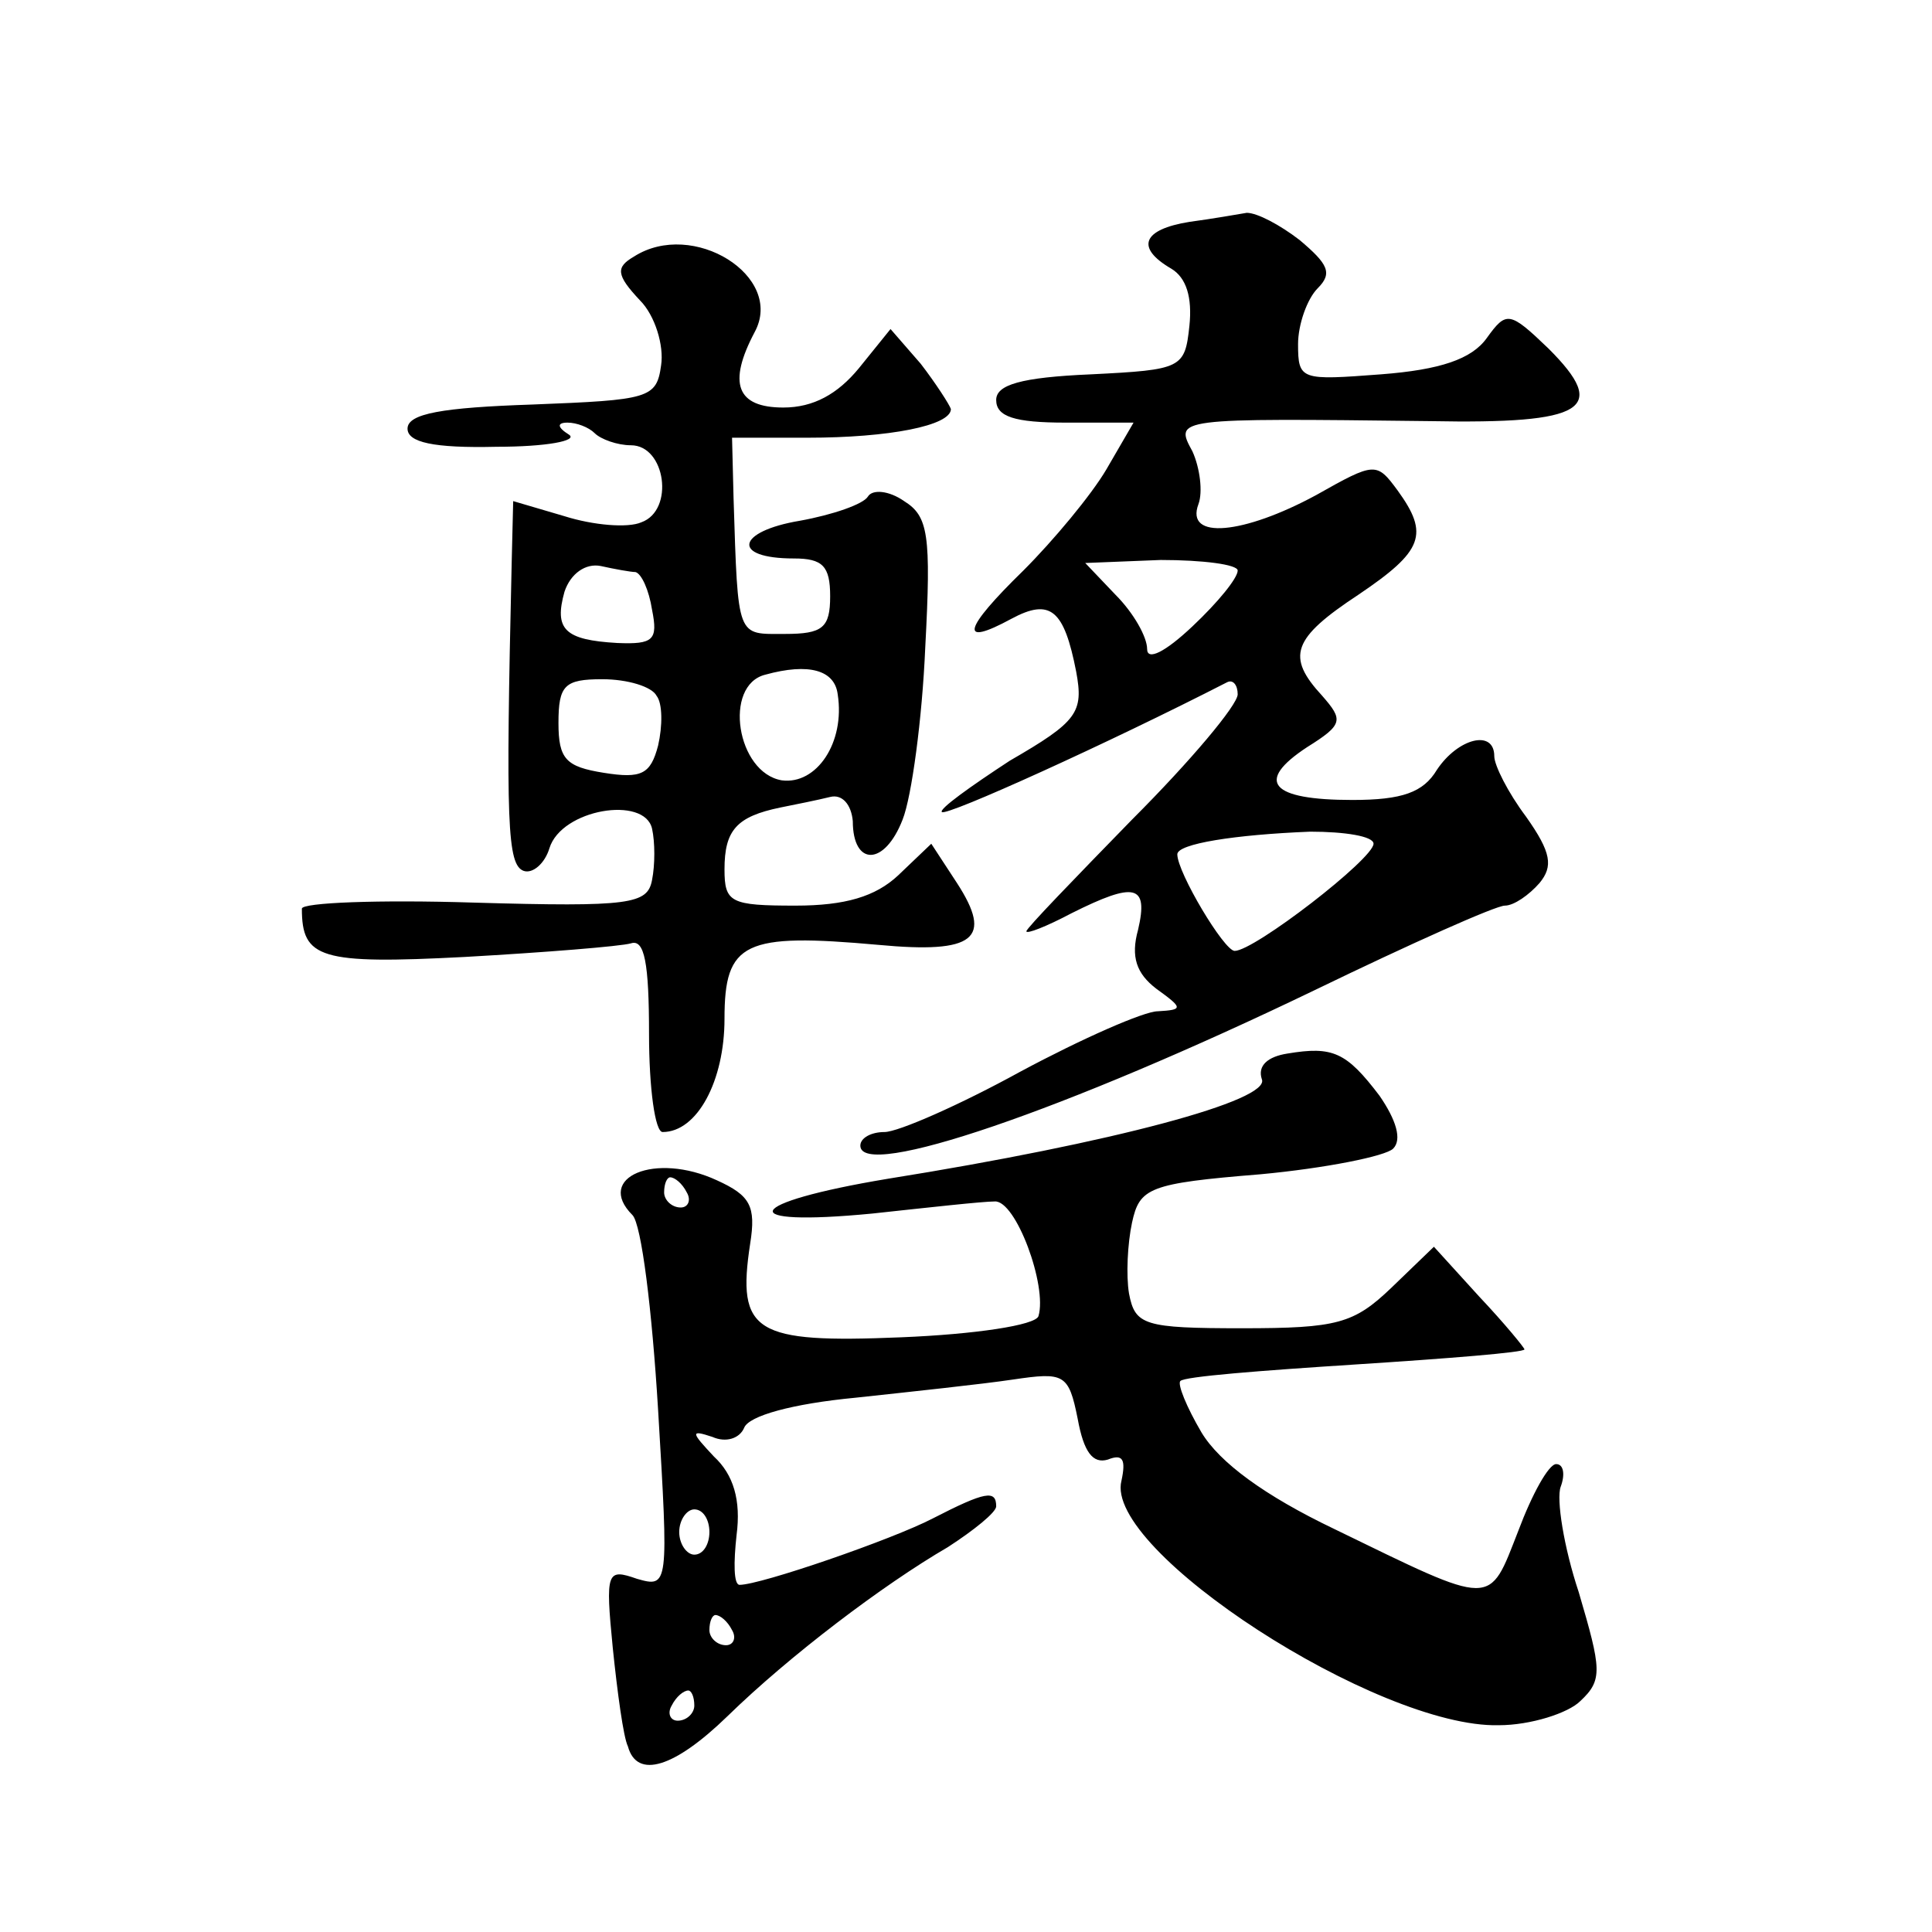 <?xml version="1.0" standalone="no"?>
<!DOCTYPE svg PUBLIC "-//W3C//DTD SVG 20010904//EN"
 "http://www.w3.org/TR/2001/REC-SVG-20010904/DTD/svg10.dtd">
<svg version="1.0" xmlns="http://www.w3.org/2000/svg"
 width="128pt" height="128pt" viewBox="0 0 128 128"
 preserveAspectRatio="xMidYMid meet">
<g transform="translate(0,128) scale(0.1,-0.1)"
fill="#0" stroke="none">
<path d="M788 1133 c-31 -5 -36 -17 -12 -31 10 -6 14 -19 12 -38 -3 -28 -5 -29
-65 -32 -47 -2 -63 -7 -63 -17 0 -11 12 -15 46 -15 l45 0 -18 -31 c-10 -17 -35
-47 -55 -67 -40 -39 -43 -51 -8 -32 26 14 35 6 43 -35 5 -27 1 -33 -44 -59 -26
-17 -47 -32 -45 -34 3 -3 111 46 189 86 4 2 7 -2 7 -8 0 -7 -31 -44 -70 -83 -38
-39 -70 -72 -70 -74 0 -2 13 3 30 12 42 21 51 19 44 -11 -5 -18 -1 -29 12 -39 18
-13 18 -14 1 -15 -9 0 -50 -18 -91 -40 -40 -22 -81 -40 -90 -40 -9 0 -16 -4 -16
-9 0 -23 135 23 301 103 64 31 120 56 126 56 6 0 16 7 23 15 9 11 8 20 -9 44 -12
16 -21 34 -21 40 0 18 -24 12 -38 -9 -9 -15 -23 -20 -56 -20 -54 0 -65 12 -30 35
24 15 24 18 10 34 -24 26 -20 38 24 67 43 29 47 40 26 69 -14 19 -15 19 -54 -3
-48 -26 -87 -30 -78 -6 3 8 1 24 -4 35 -12 22 -12 22 157 20 104 -2 119 8 79 48
-26 25 -28 25 -41 7 -10 -14 -31 -21 -70 -24 -53 -4 -55 -4 -55 20 0 13 6 30 13
37 10 10 7 16 -12 32 -13 10 -28 18 -35 18 -6 -1 -23 -4 -38 -6z m32 -231 c0 -5
-13 -21 -30 -37 -18 -17 -30 -23 -30 -15 0 8 -9 24 -21 36 l-20 21 50 2 c28 0 51
-3 51 -7z m90 -181 c0 -10 -79 -71 -92 -71 -7 0 -38 52 -38 64 0 7 38 13 88 15
23 0 42 -3 42 -8z M420 1110 c-12 -7 -12 -12 4 -29 10 -10 16 -30 14 -43 -3 -22
-8 -23 -85 -26 -60 -2 -83 -6 -83 -16 0 -9 17 -13 59 -12 33 0 54 4 48 8 -8 5 -8
8 -1 8 6 0 14 -3 18 -7 4 -4 15 -8 24 -8 23 0 29 -43 7 -51 -9 -4 -32 -2 -51 4
l-34 10 -1 -41 c-4 -173 -3 -200 8 -204 6 -2 14 5 17 15 8 26 63 35 68 13 2 -9
2 -24 0 -34 -3 -16 -14 -18 -118 -15 -63 2 -114 0 -114 -4 0 -33 12 -37 108 -32
53 3 103 7 110 9 9 3 12 -13 12 -60 0 -36 4 -65 9 -65 23 0 41 34 41 75 0 51 13
57 102 49 64 -6 76 4 52 41 l-17 26 -22 -21 c-15 -14 -35 -20 -68 -20 -43 0 -47
2 -47 24 0 26 8 35 37 41 10 2 25 5 33 7 8 2 14 -5 15 -16 0 -30 21 -30 33 1 6
15 13 67 15 114 4 75 2 87 -14 97 -10 7 -21 8 -24 3 -3 -5 -23 -12 -45 -16 -42
-7 -46 -25 -4 -25 19 0 24 -5 24 -25 0 -21 -5 -25 -30 -25 -32 0 -31 -4 -34 90
l-1 40 50 0 c54 0 95 8 95 19 -1 3 -10 17 -20 30 l-20 23 -21 -26 c-14 -17 -30
-26 -50 -26 -31 0 -37 16 -19 50 20 37 -41 75 -80 50z m1 -209 c4 -1 9 -12 11 -25
4 -20 1 -23 -23 -22 -35 2 -42 9 -35 34 4 12 14 19 24 17 9 -2 20 -4 23 -4z m134
-81 c5 -32 -14 -60 -37 -57 -30 5 -39 63 -11 70 29 8 46 3 48 -13z m-120 -1 c4
-5 4 -20 1 -33 -5 -19 -11 -22 -36 -18 -25 4 -30 9 -30 33 0 25 4 29 29 29 17 0
33 -5 36 -11z M853 582 c-13 -2 -20 -8 -17 -17 6 -14 -98 -42 -248 -66 -96 -16
-103 -32 -10 -23 37 4 73 8 81 8 14 1 35 -56 29 -76 -2 -6 -42 -12 -91 -14 -97
-4 -109 3 -100 62 4 25 0 32 -22 42 -41 19 -81 2 -56 -23 6 -6 13 -63 17 -129 7
-117 7 -118 -14 -112 -20 7 -21 5 -16 -46 3 -29 7 -59 10 -65 6 -22 31 -14 66 20
41 40 103 87 146 112 17 11 32 23 32 27 0 11 -7 10 -42 -8 -27 -14 -114 -44 -128
-44 -4 0 -4 15 -2 33 3 23 -2 40 -15 52 -15 16 -16 18 -1 13 9 -4 18 -1 21 6 3
8 32 16 74 20 37 4 84 9 104 12 34 5 37 4 43 -26 4 -22 10 -30 20 -27 10 4 12 0
9 -14 -12 -46 170 -164 250 -162 21 0 46 8 54 16 15 14 14 21 -1 72 -10 30 -15
62 -12 70 3 8 2 15 -3 15 -5 0 -16 -20 -25 -44 -20 -51 -15 -51 -122 1 -46 22 -76
44 -88 64 -10 17 -16 32 -14 34 2 3 54 7 116 11 62 4 112 8 112 10 0 1 -13 17 -30
35 l-30 33 -28 -27 c-25 -24 -36 -27 -99 -27 -65 0 -71 2 -75 23 -2 12 -1 33 2
47 5 23 11 26 85 32 43 4 83 12 88 17 6 6 2 19 -9 35 -22 29 -31 33 -61 28z m-398
-92 c3 -5 1 -10 -4 -10 -6 0 -11 5 -11 10 0 6 2 10 4 10 3 0 8 -4 11 -10z m15 -225
c0 -8 -4 -15 -10 -15 -5 0 -10 7 -10 15 0 8 5 15 10 15 6 0 10 -7 10 -15z m15 -65
c3 -5 1 -10 -4 -10 -6 0 -11 5 -11 10 0 6 2 10 4 10 3 0 8 -4 11 -10z m-25 -50
c0 -5 -5 -10 -11 -10 -5 0 -7 5 -4 10 3 6 8 10 11 10 2 0 4 -4 4 -10z"/>
</g>
</svg>
